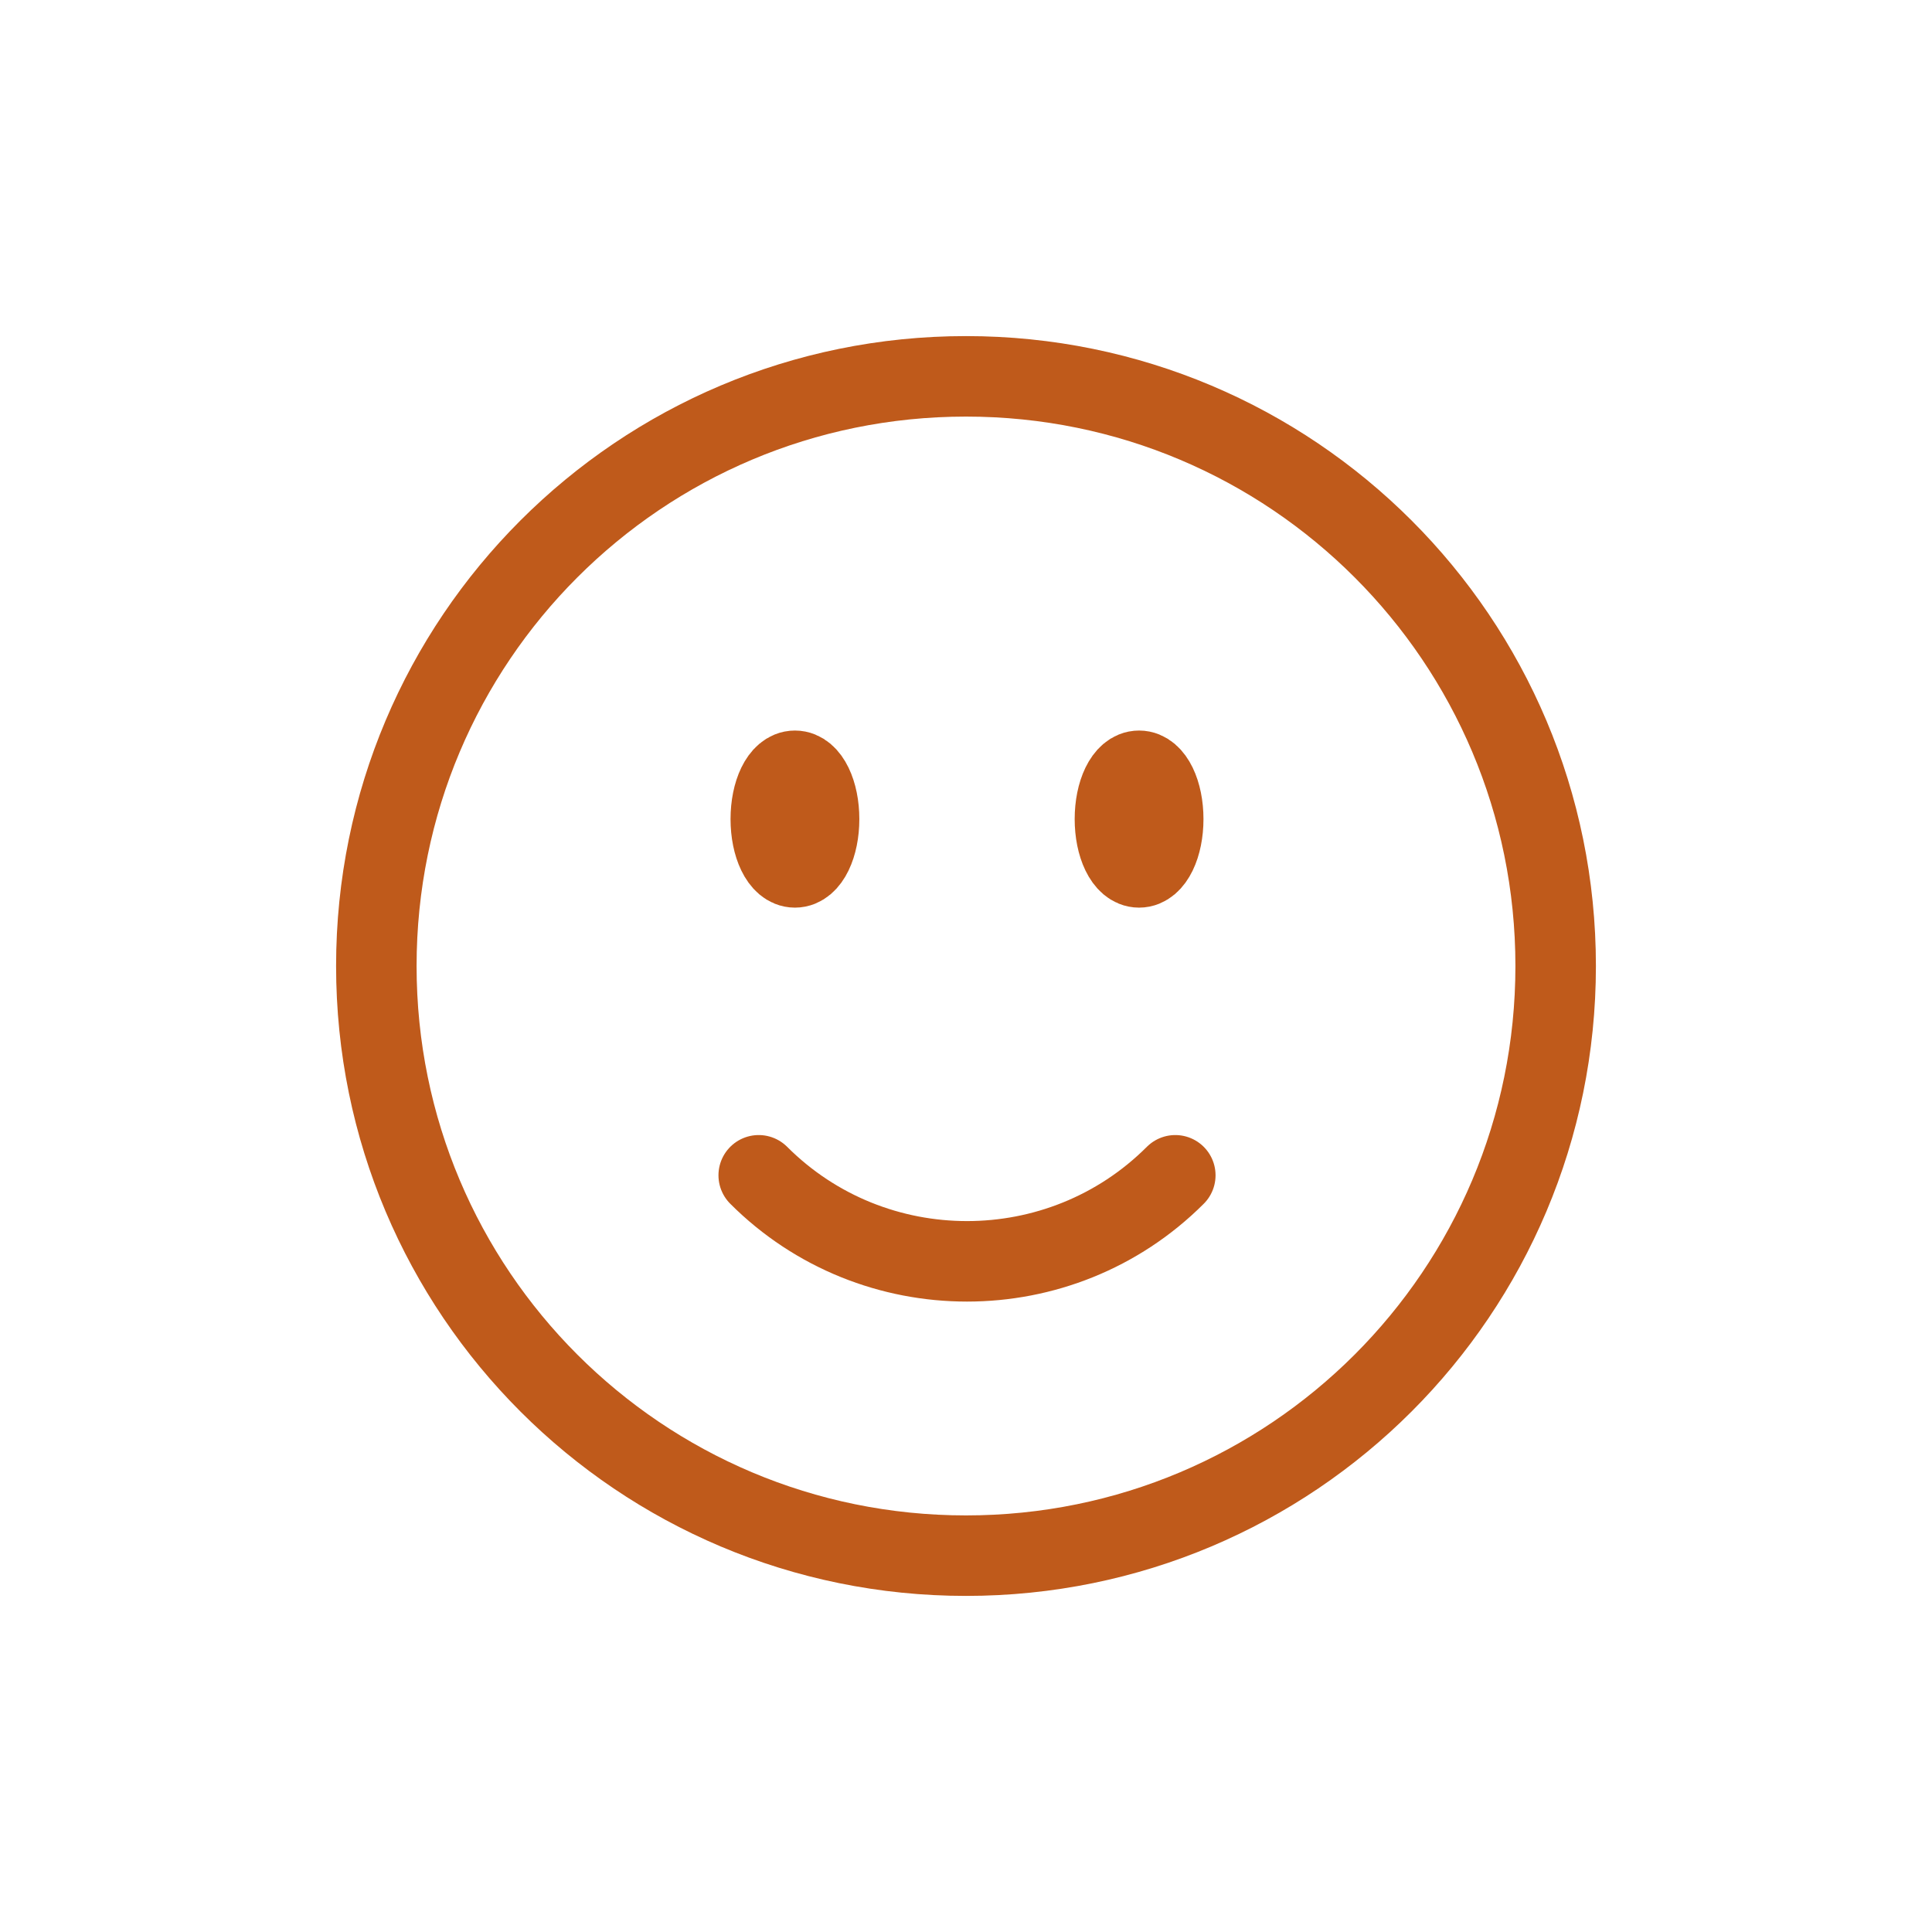 <?xml version="1.0" encoding="UTF-8"?>
<svg xmlns="http://www.w3.org/2000/svg" version="1.1" viewBox="0 0 96 96">
  <defs>
    <style> .cls-1 { fill: none; stroke: #bf5a1b; stroke-linecap: round; stroke-linejoin: round; stroke-width: 4px; } </style>
  </defs>
  <g>
    <g id="Capa_1">
      <g id="Capa_1-2" data-name="Capa_1">
        <path class="cls-1" d="M58.4,58.4c-5.7,5.7-15,5.7-20.7,0h0M77.3,48c0,16.2-13.1,29.3-29.3,29.3s-29.3-13.1-29.3-29.3,13.1-29.3,29.3-29.3,29.3,13.1,29.3,29.3ZM40.7,40.7c0,1.3-.5,2.4-1.2,2.4s-1.2-1.1-1.2-2.4.5-2.4,1.2-2.4,1.2,1.1,1.2,2.4ZM39.5,40.7h0ZM57.8,40.7c0,1.3-.5,2.4-1.2,2.4s-1.2-1.1-1.2-2.4.5-2.4,1.2-2.4,1.2,1.1,1.2,2.4ZM56.5,40.7h0Z"></path>
      </g>
    </g>
  </g>
</svg>
